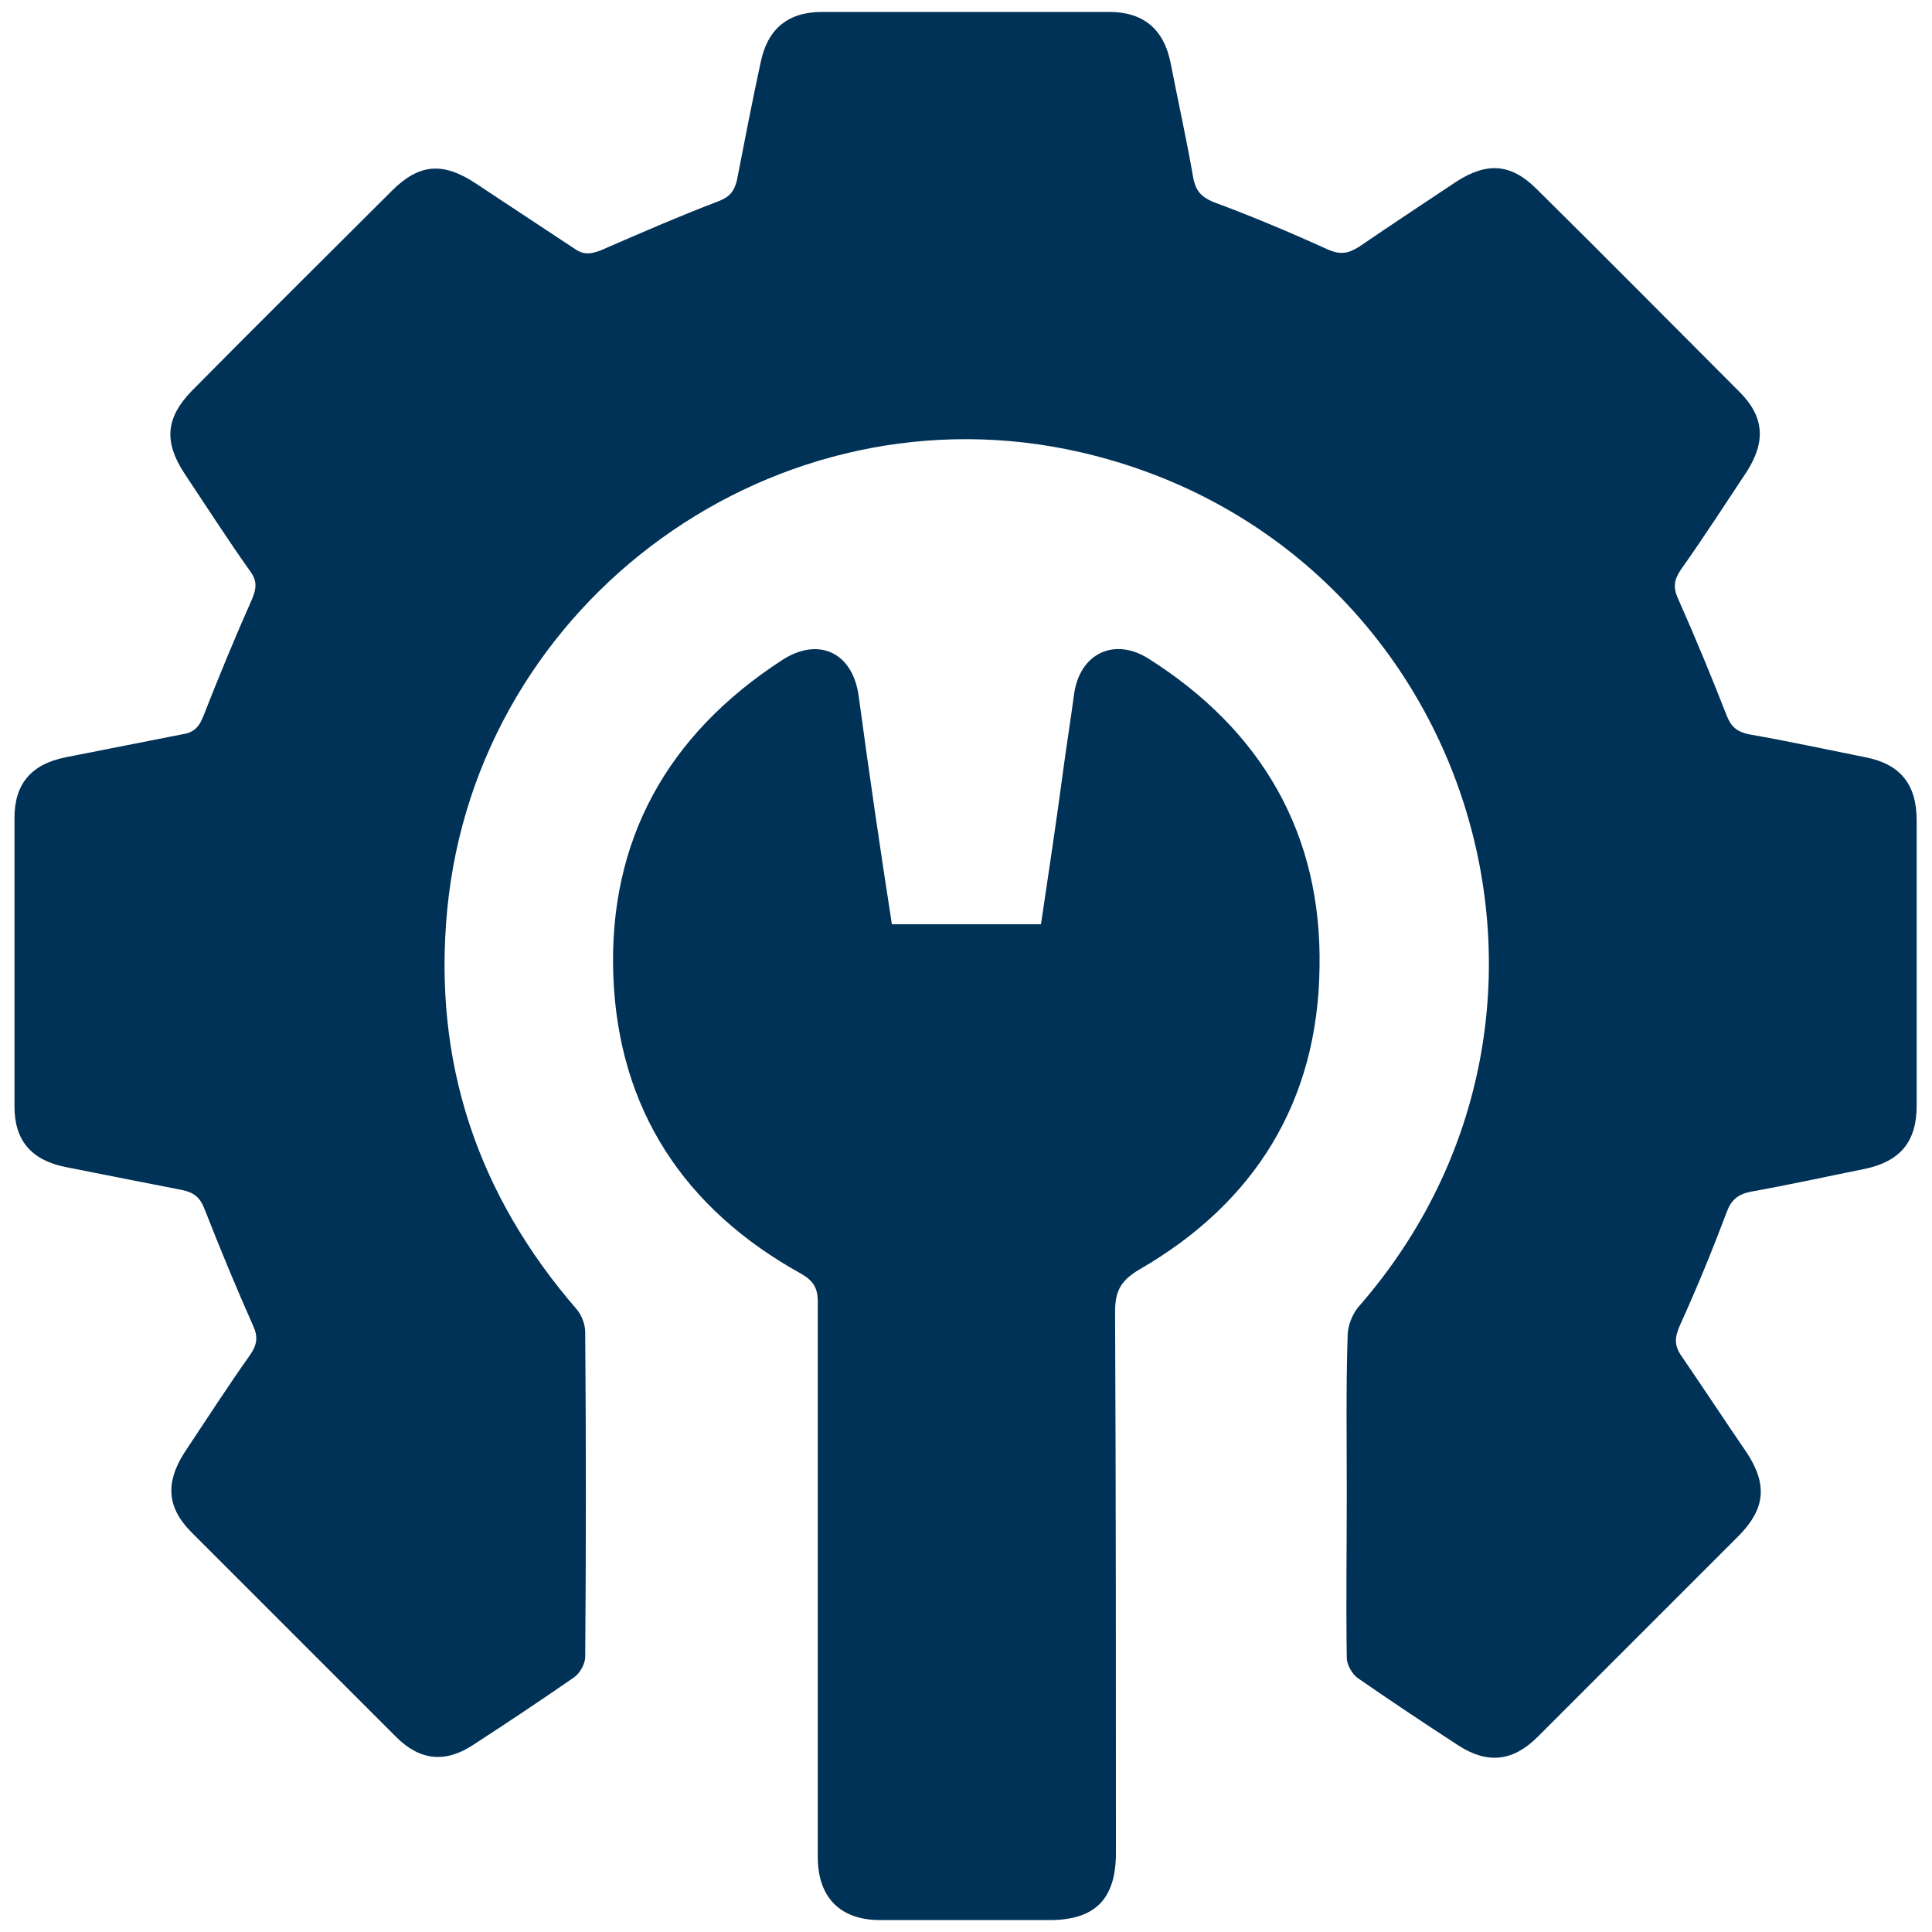 <?xml version="1.0" encoding="utf-8"?>
<!-- Generator: Adobe Illustrator 28.0.0, SVG Export Plug-In . SVG Version: 6.00 Build 0)  -->
<svg version="1.1" id="Livello_1" xmlns="http://www.w3.org/2000/svg" xmlns:xlink="http://www.w3.org/1999/xlink" x="0px" y="0px"
	 viewBox="0 0 226.8 226.8" style="enable-background:new 0 0 226.8 226.8;" xml:space="preserve">
<style type="text/css">
	.st0{fill:#003156;}
</style>
<g>
	<path class="st0" d="M158.1,175.2c0-6.1-0.1-12.3,0.1-18.4c0-1.1,0.5-2.4,1.2-3.3c30.8-35.1,13-89.9-32.5-100.4
		c-35.6-8.2-70.9,17.2-74.4,53.7c-1.7,17.8,3.5,33.4,15.2,46.9c0.6,0.7,1,1.8,1,2.7c0.1,12.7,0.1,25.4,0,38.1c0,0.8-0.6,1.9-1.3,2.4
		c-3.9,2.7-7.8,5.3-11.8,7.9c-3.3,2.2-6.3,1.9-9.1-0.9c-8-8-16-16-24-24c-2.9-2.9-3.1-5.8-0.9-9.3c2.6-3.9,5.1-7.8,7.8-11.6
		c0.8-1.2,0.9-2.1,0.3-3.4c-2-4.5-3.9-9.1-5.7-13.7c-0.5-1.3-1.2-1.9-2.6-2.2c-4.6-0.9-9.2-1.8-13.7-2.7c-4-0.8-6-3.1-6-7.1
		c0-11.3,0-22.6,0-33.9c0-4,2-6.3,6-7.1c4.6-0.9,9.1-1.8,13.7-2.7c1.4-0.2,2-0.9,2.5-2.2c1.8-4.6,3.7-9.2,5.7-13.7
		c0.5-1.2,0.6-2.1-0.2-3.2c-2.7-3.8-5.2-7.7-7.8-11.6c-2.4-3.7-2.1-6.5,0.9-9.6c7.8-7.9,15.7-15.7,23.5-23.5c3.2-3.2,6-3.4,9.8-0.9
		c3.8,2.5,7.7,5.1,11.5,7.6c1.1,0.8,1.9,0.8,3.2,0.3c4.6-2,9.2-4,13.9-5.8c1.3-0.5,1.8-1.2,2.1-2.4c0.9-4.6,1.8-9.3,2.8-13.9
		c0.8-3.9,3.2-5.9,7.2-5.9c11.2,0,22.5,0,33.7,0c4,0,6.4,2,7.2,5.9c0.9,4.6,1.9,9.1,2.7,13.7c0.3,1.4,0.9,2.1,2.3,2.7
		c4.6,1.7,9.1,3.6,13.5,5.6c1.4,0.6,2.3,0.5,3.6-0.3c3.8-2.6,7.6-5.1,11.5-7.7c3.6-2.3,6.4-2.1,9.4,0.9c8,7.9,15.9,15.9,23.8,23.8
		c2.9,2.9,3.1,5.8,0.9,9.3c-2.6,3.9-5.1,7.8-7.8,11.6c-0.8,1.2-0.9,2.1-0.3,3.4c2,4.5,3.9,9.1,5.7,13.7c0.5,1.3,1.2,1.9,2.6,2.2
		c4.6,0.8,9.2,1.8,13.7,2.7c4.1,0.8,6,3.2,6,7.4c0,11.2,0,22.3,0,33.5c0,4.2-1.9,6.5-6,7.4c-4.5,0.9-9,1.9-13.5,2.7
		c-1.5,0.3-2.3,1-2.8,2.4c-1.7,4.5-3.5,8.9-5.5,13.3c-0.6,1.4-0.7,2.3,0.2,3.6c2.6,3.8,5.1,7.6,7.7,11.4c2.4,3.7,2.1,6.5-0.9,9.6
		c-7.9,7.9-15.8,15.8-23.7,23.7c-2.9,2.9-5.9,3.2-9.3,1c-4-2.6-7.9-5.2-11.8-7.9c-0.7-0.5-1.3-1.6-1.3-2.4
		C158,188,158.1,181.6,158.1,175.2z"/>
	<path class="st0" d="M104.7,108.5c5.9,0,11.6,0,17.5,0c0.9-6,1.8-12,2.6-18c0.4-3,0.9-6.1,1.3-9.1c0.7-4.7,4.7-6.6,8.7-4.1
		c13.3,8.4,20.4,20.6,20.1,36.3c-0.2,15.7-7.6,27.6-21.1,35.4c-2.2,1.3-2.9,2.5-2.9,5c0.1,21.2,0.1,42.3,0.1,63.5
		c0,5.4-2.4,7.9-7.8,7.9c-6.6,0-13.3,0-19.9,0c-4.7,0-7.3-2.7-7.3-7.4c0-21.7,0-43.5,0-65.2c0-1.7-0.6-2.5-2-3.3
		c-13.7-7.6-21.4-19.3-22-34.9c-0.6-16,6.4-28.4,19.8-37.1c4.3-2.8,8.3-0.9,9,4.2C102,90.6,103.3,99.5,104.7,108.5z"/>
</g>
</svg>
